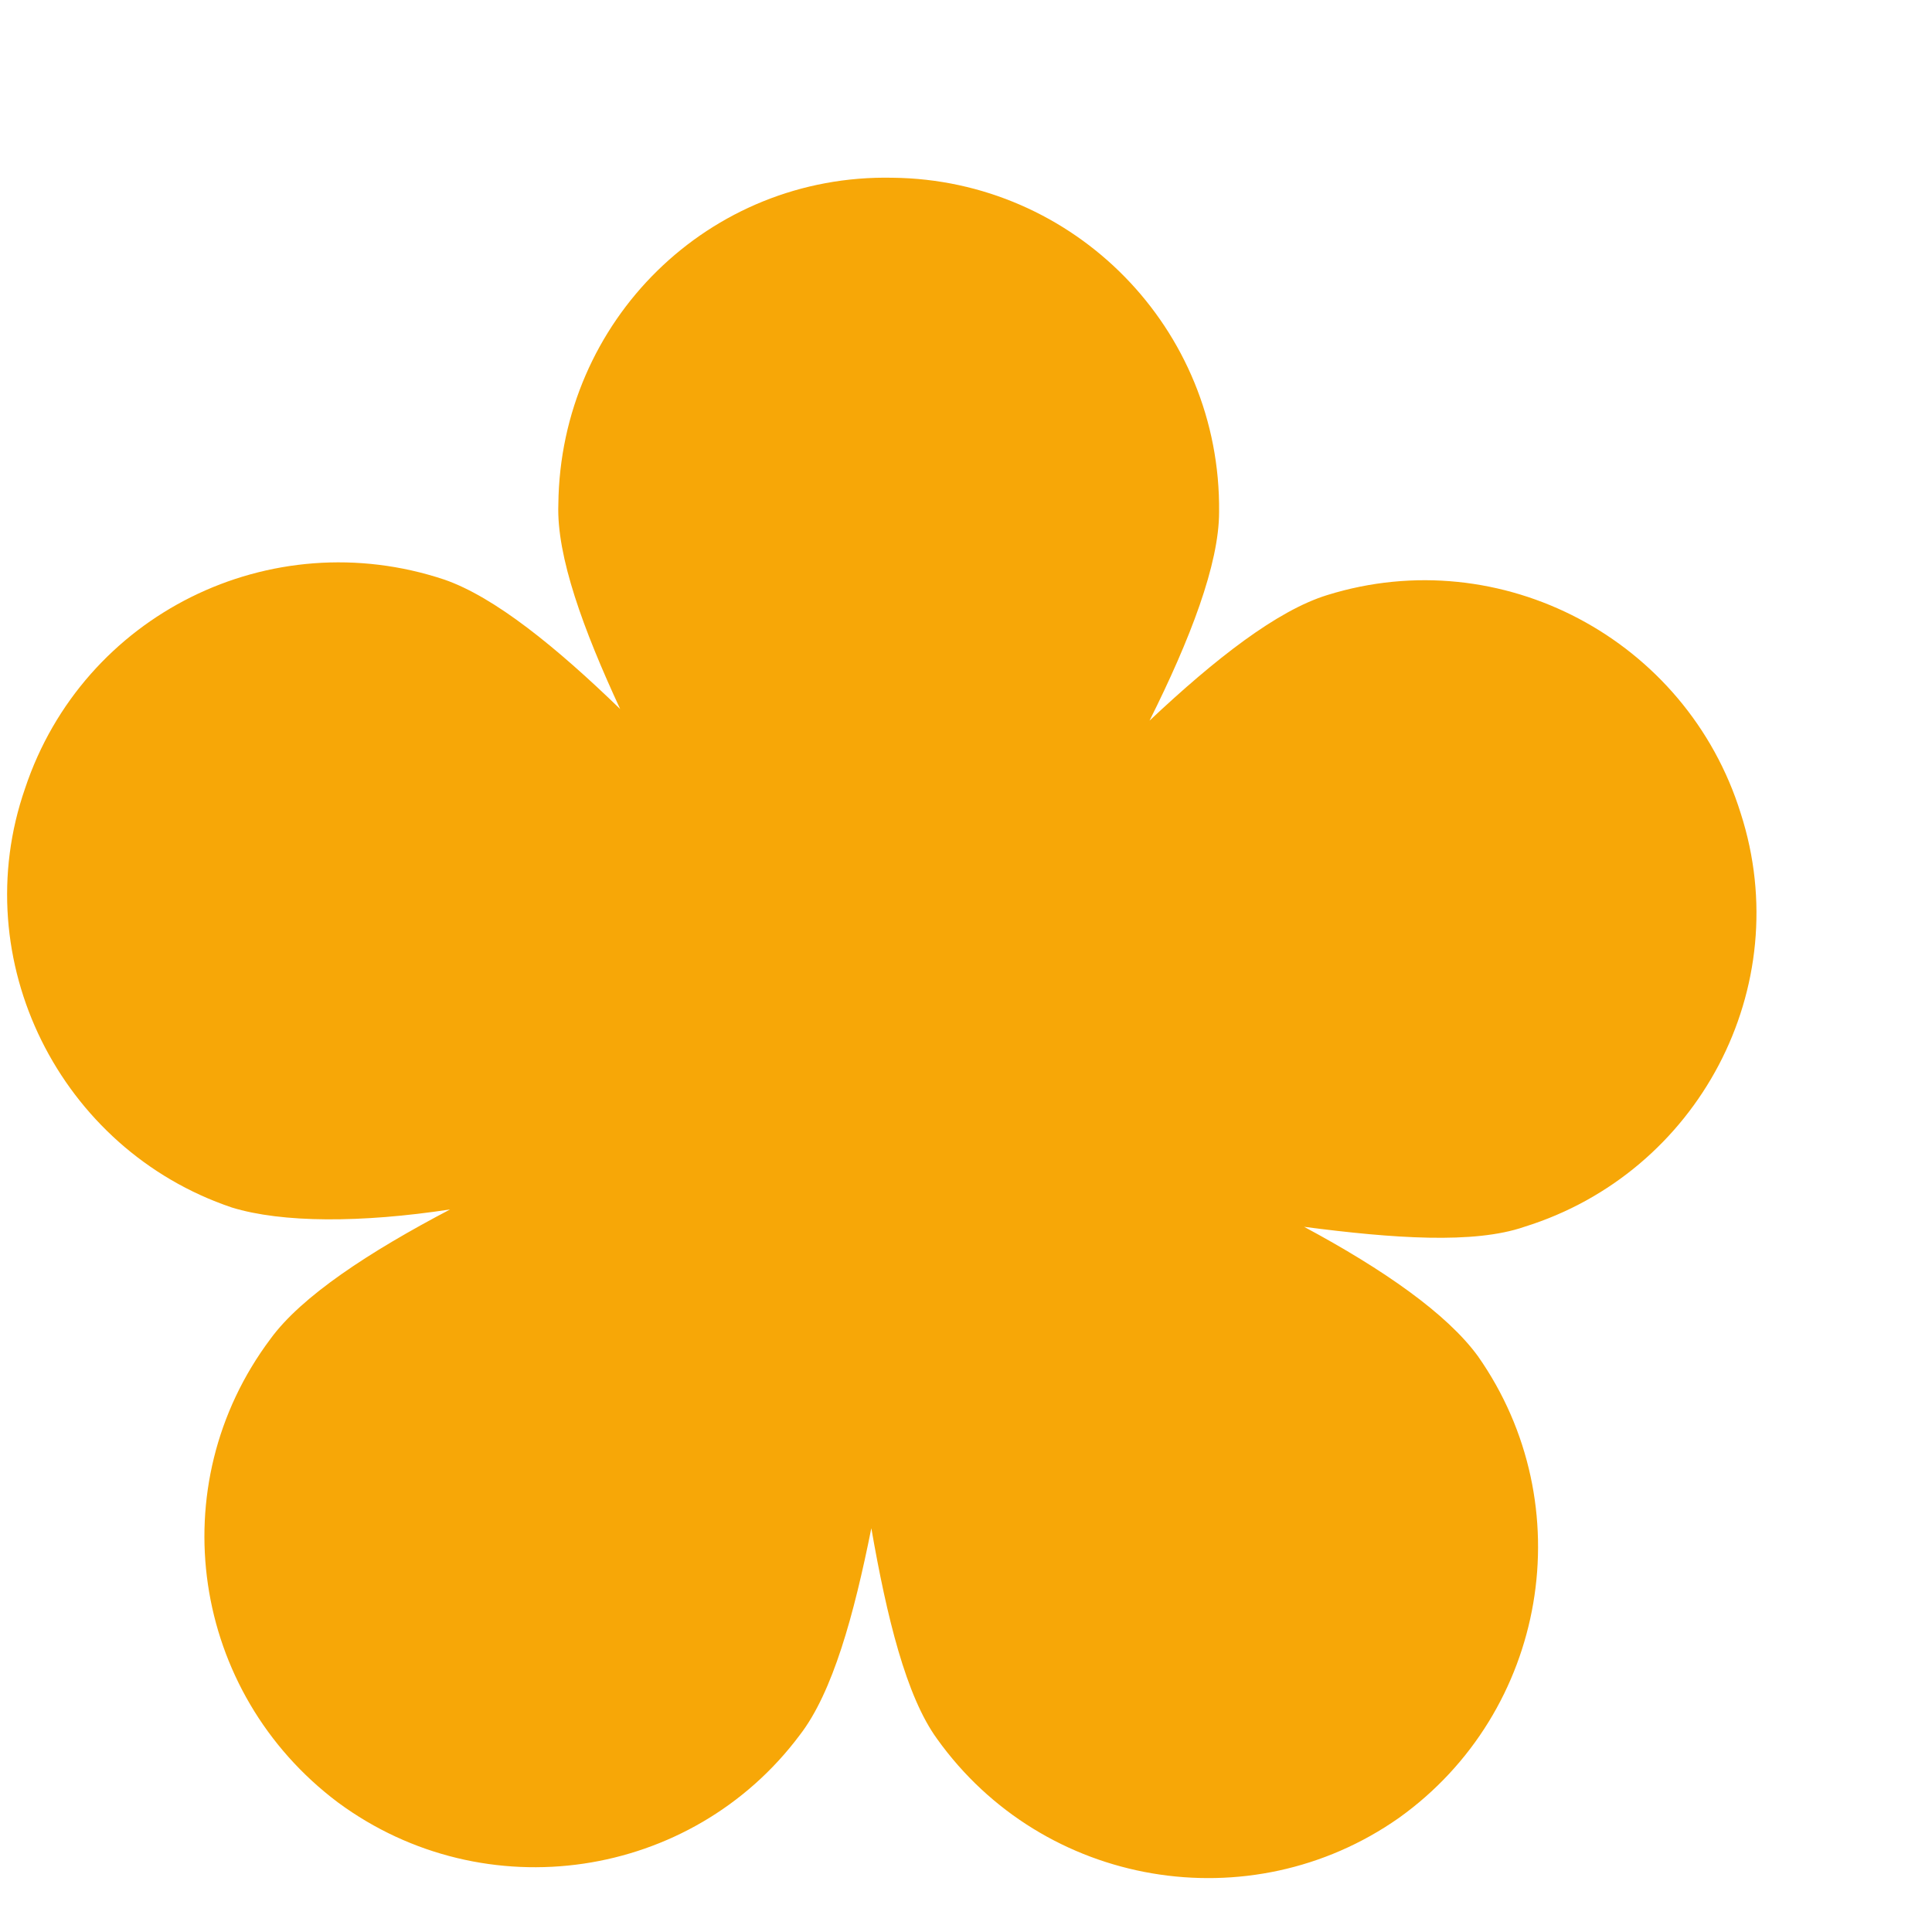 <?xml version="1.0" encoding="UTF-8"?> <svg xmlns="http://www.w3.org/2000/svg" width="10" height="10" viewBox="0 0 10 10" fill="none"> <path fill-rule="evenodd" clip-rule="evenodd" d="M7.89 6.35C7.63 6.44 7.21 6.41 6.75 6.35C7.16 6.57 7.49 6.8 7.65 7.02C8.19 7.79 8.01 8.86 7.24 9.41C6.47 9.95 5.4 9.77 4.85 9C4.69 8.78 4.59 8.37 4.51 7.91C4.42 8.36 4.31 8.76 4.14 8.98C3.58 9.73 2.51 9.89 1.75 9.33C0.99 8.76 0.83 7.69 1.4 6.93C1.56 6.71 1.91 6.48 2.33 6.26C1.87 6.33 1.46 6.33 1.2 6.25C0.31 5.95 -0.18 4.97 0.13 4.08C0.43 3.18 1.4 2.7 2.3 3C2.56 3.09 2.88 3.35 3.21 3.67C3.02 3.26 2.88 2.88 2.89 2.61C2.9 1.66 3.67 0.9 4.62 0.92C5.56 0.93 6.32 1.7 6.31 2.65C6.31 2.92 6.16 3.31 5.95 3.73C6.29 3.41 6.61 3.16 6.87 3.08C7.77 2.8 8.73 3.31 9.01 4.21C9.3 5.11 8.79 6.07 7.89 6.35Z" fill="#F7A707"></path> </svg> 